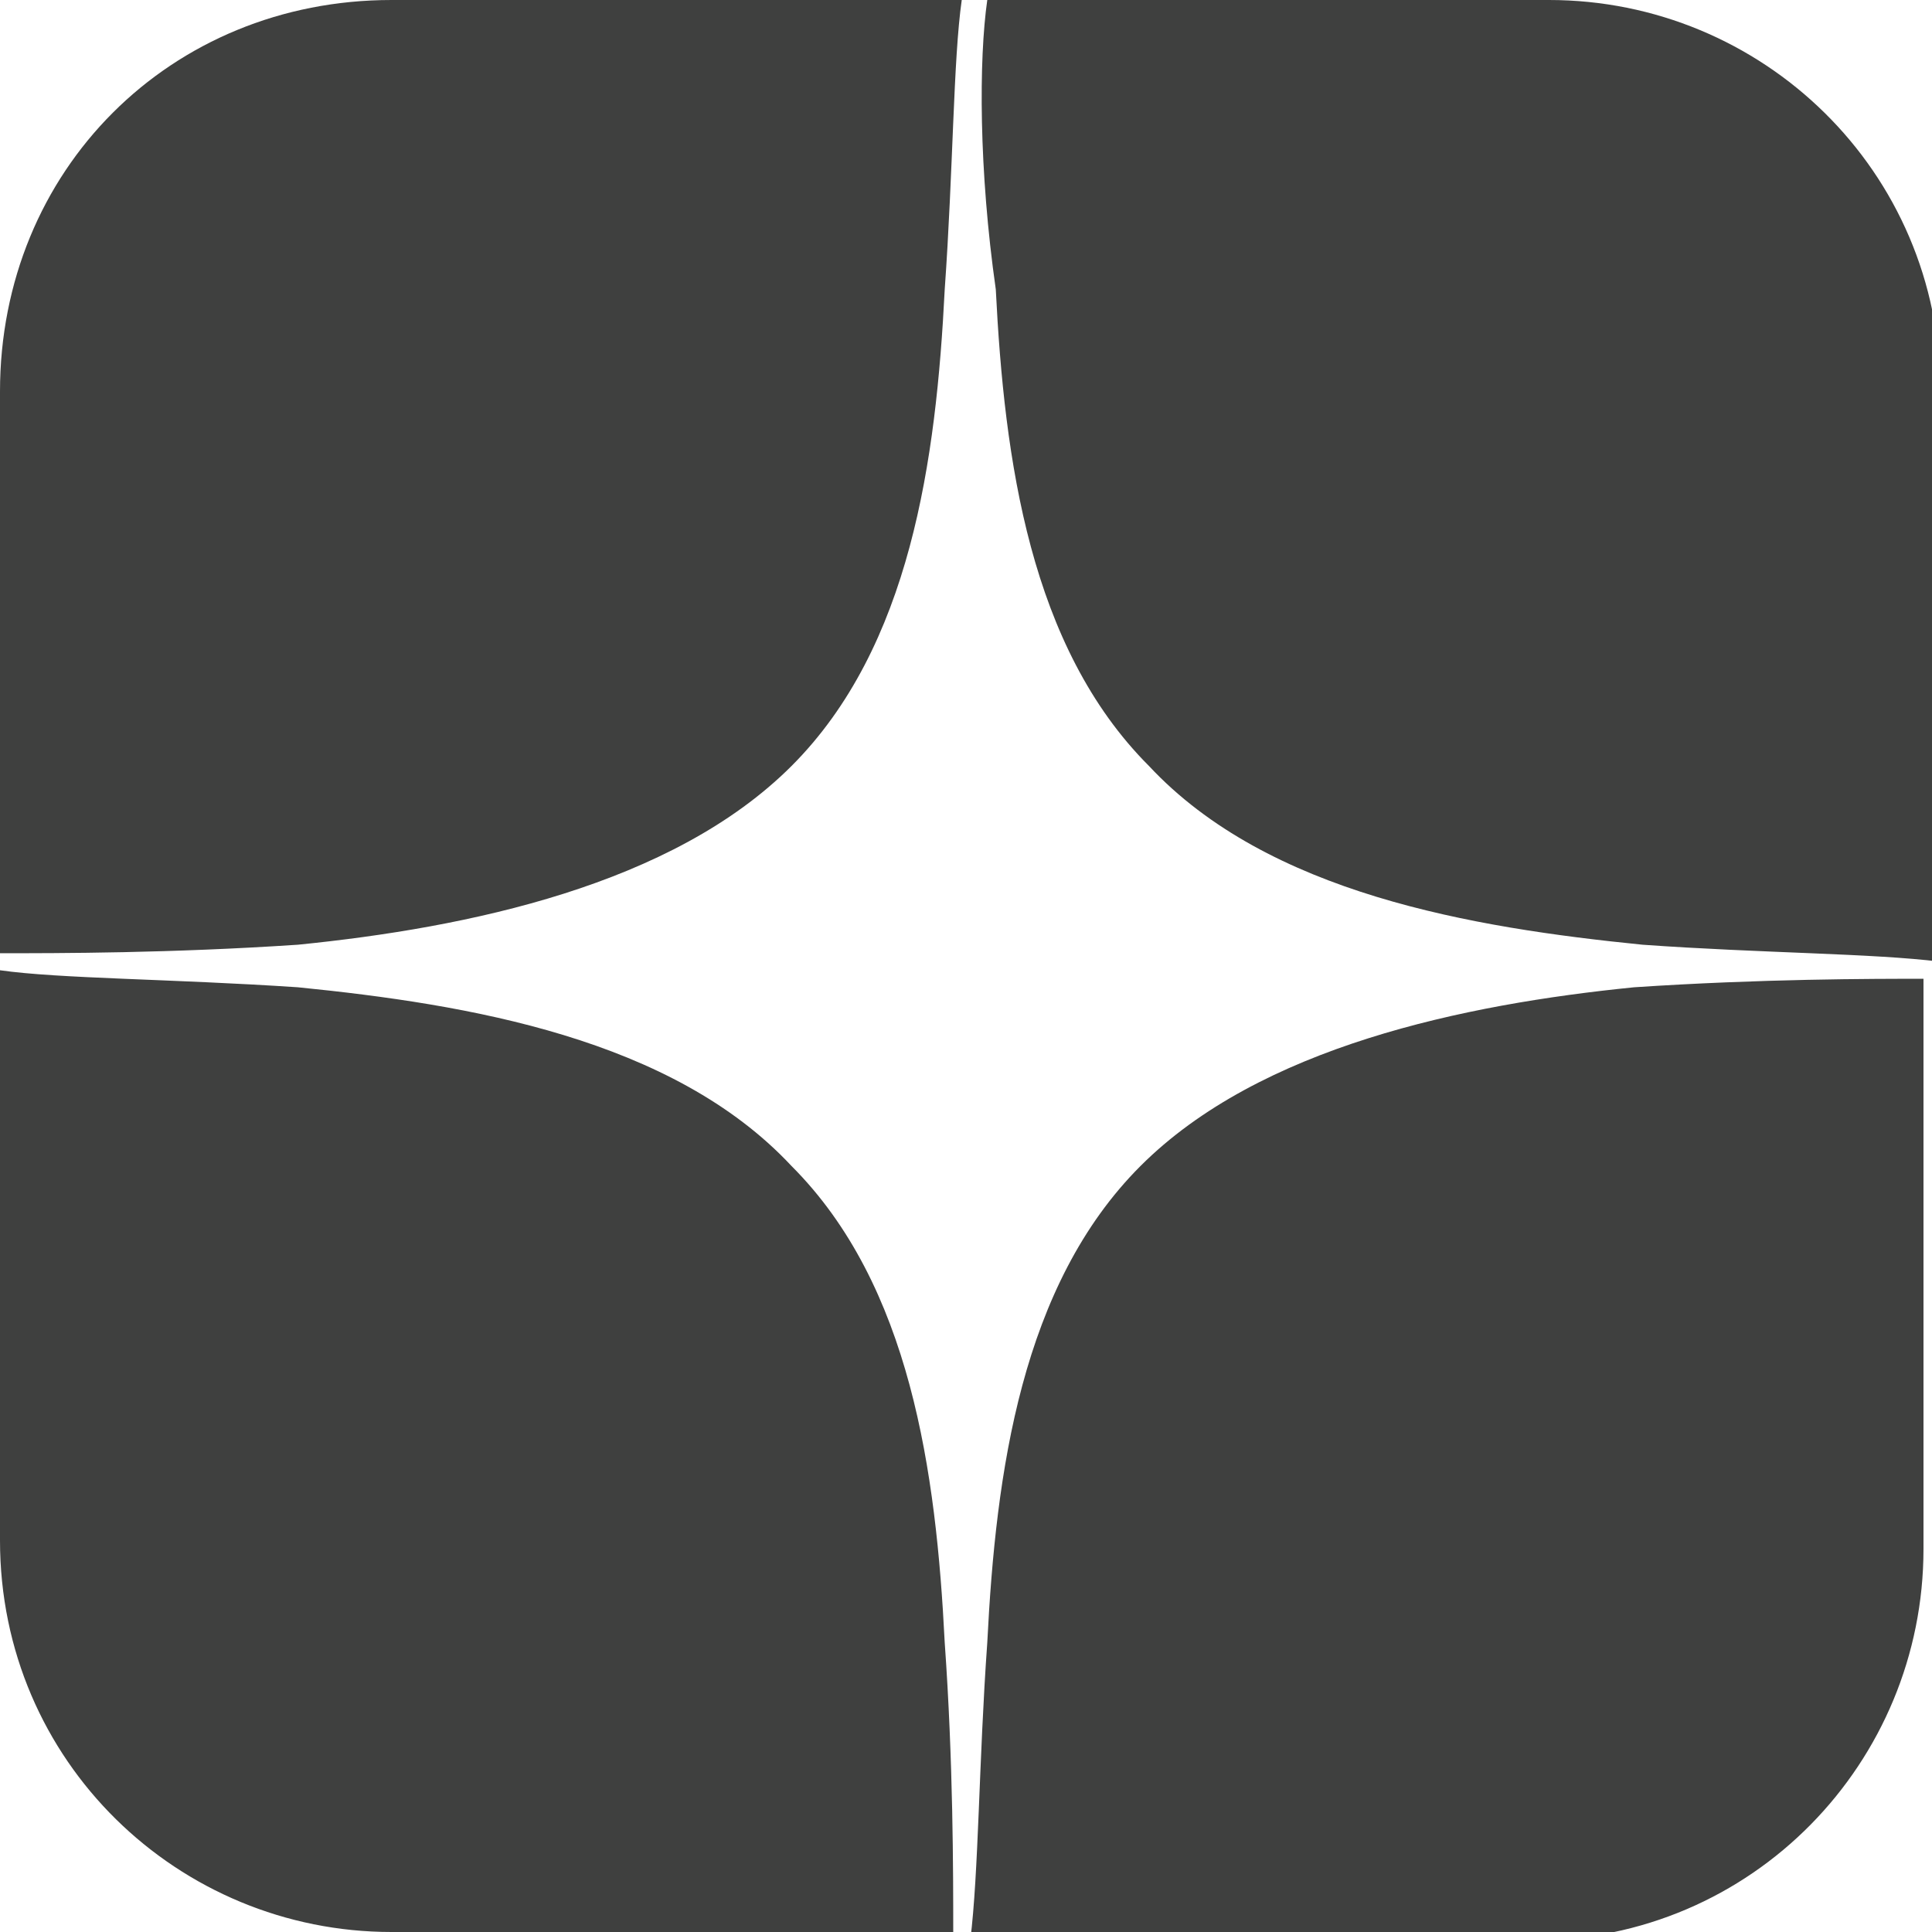 <?xml version="1.0" encoding="utf-8"?>
<!-- Generator: Adobe Illustrator 17.1.0, SVG Export Plug-In . SVG Version: 6.00 Build 0)  -->
<!DOCTYPE svg PUBLIC "-//W3C//DTD SVG 1.1//EN" "http://www.w3.org/Graphics/SVG/1.1/DTD/svg11.dtd">
<svg version="1.1" id="Layer_1" xmlns="http://www.w3.org/2000/svg" xmlns:xlink="http://www.w3.org/1999/xlink" x="0px" y="0px"
	 viewBox="0 0 22.7 22.7" enable-background="new 0 0 22.7 22.7" xml:space="preserve">
<path fill-rule="evenodd" clip-rule="evenodd" fill="#3F403F" d="M19.3,11.1c-2-0.2-4.4-0.6-5.8-2.1c-1.4-1.4-1.7-3.6-1.8-5.6
	C11.5,2,11.5,0.7,11.6,0h6.6c2.5,0,4.6,2,4.6,4.6v6.7C22,11.2,20.7,11.2,19.3,11.1z M11.1,3.4C11,5.4,10.7,7.6,9.3,9
	c-1.4,1.4-3.8,1.9-5.8,2.1C2,11.2,0.7,11.2,0,11.2V4.6C0,2,2,0,4.6,0h6.7C11.2,0.7,11.2,2,11.1,3.4z M3.5,11.6
	c2,0.2,4.4,0.6,5.8,2.1c1.4,1.4,1.7,3.6,1.8,5.6c0.1,1.4,0.1,2.7,0.1,3.4H4.6c-2.5,0-4.6-2-4.6-4.6v-6.7C0.7,11.5,2,11.5,3.5,11.6z
	 M11.6,19.3c0.1-2,0.4-4.2,1.8-5.6c1.4-1.4,3.8-1.9,5.8-2.1c1.5-0.1,2.8-0.1,3.4-0.1v6.7c0,2.5-2,4.6-4.6,4.6h-6.6
	C11.5,22,11.5,20.7,11.6,19.3z"/>
</svg>
